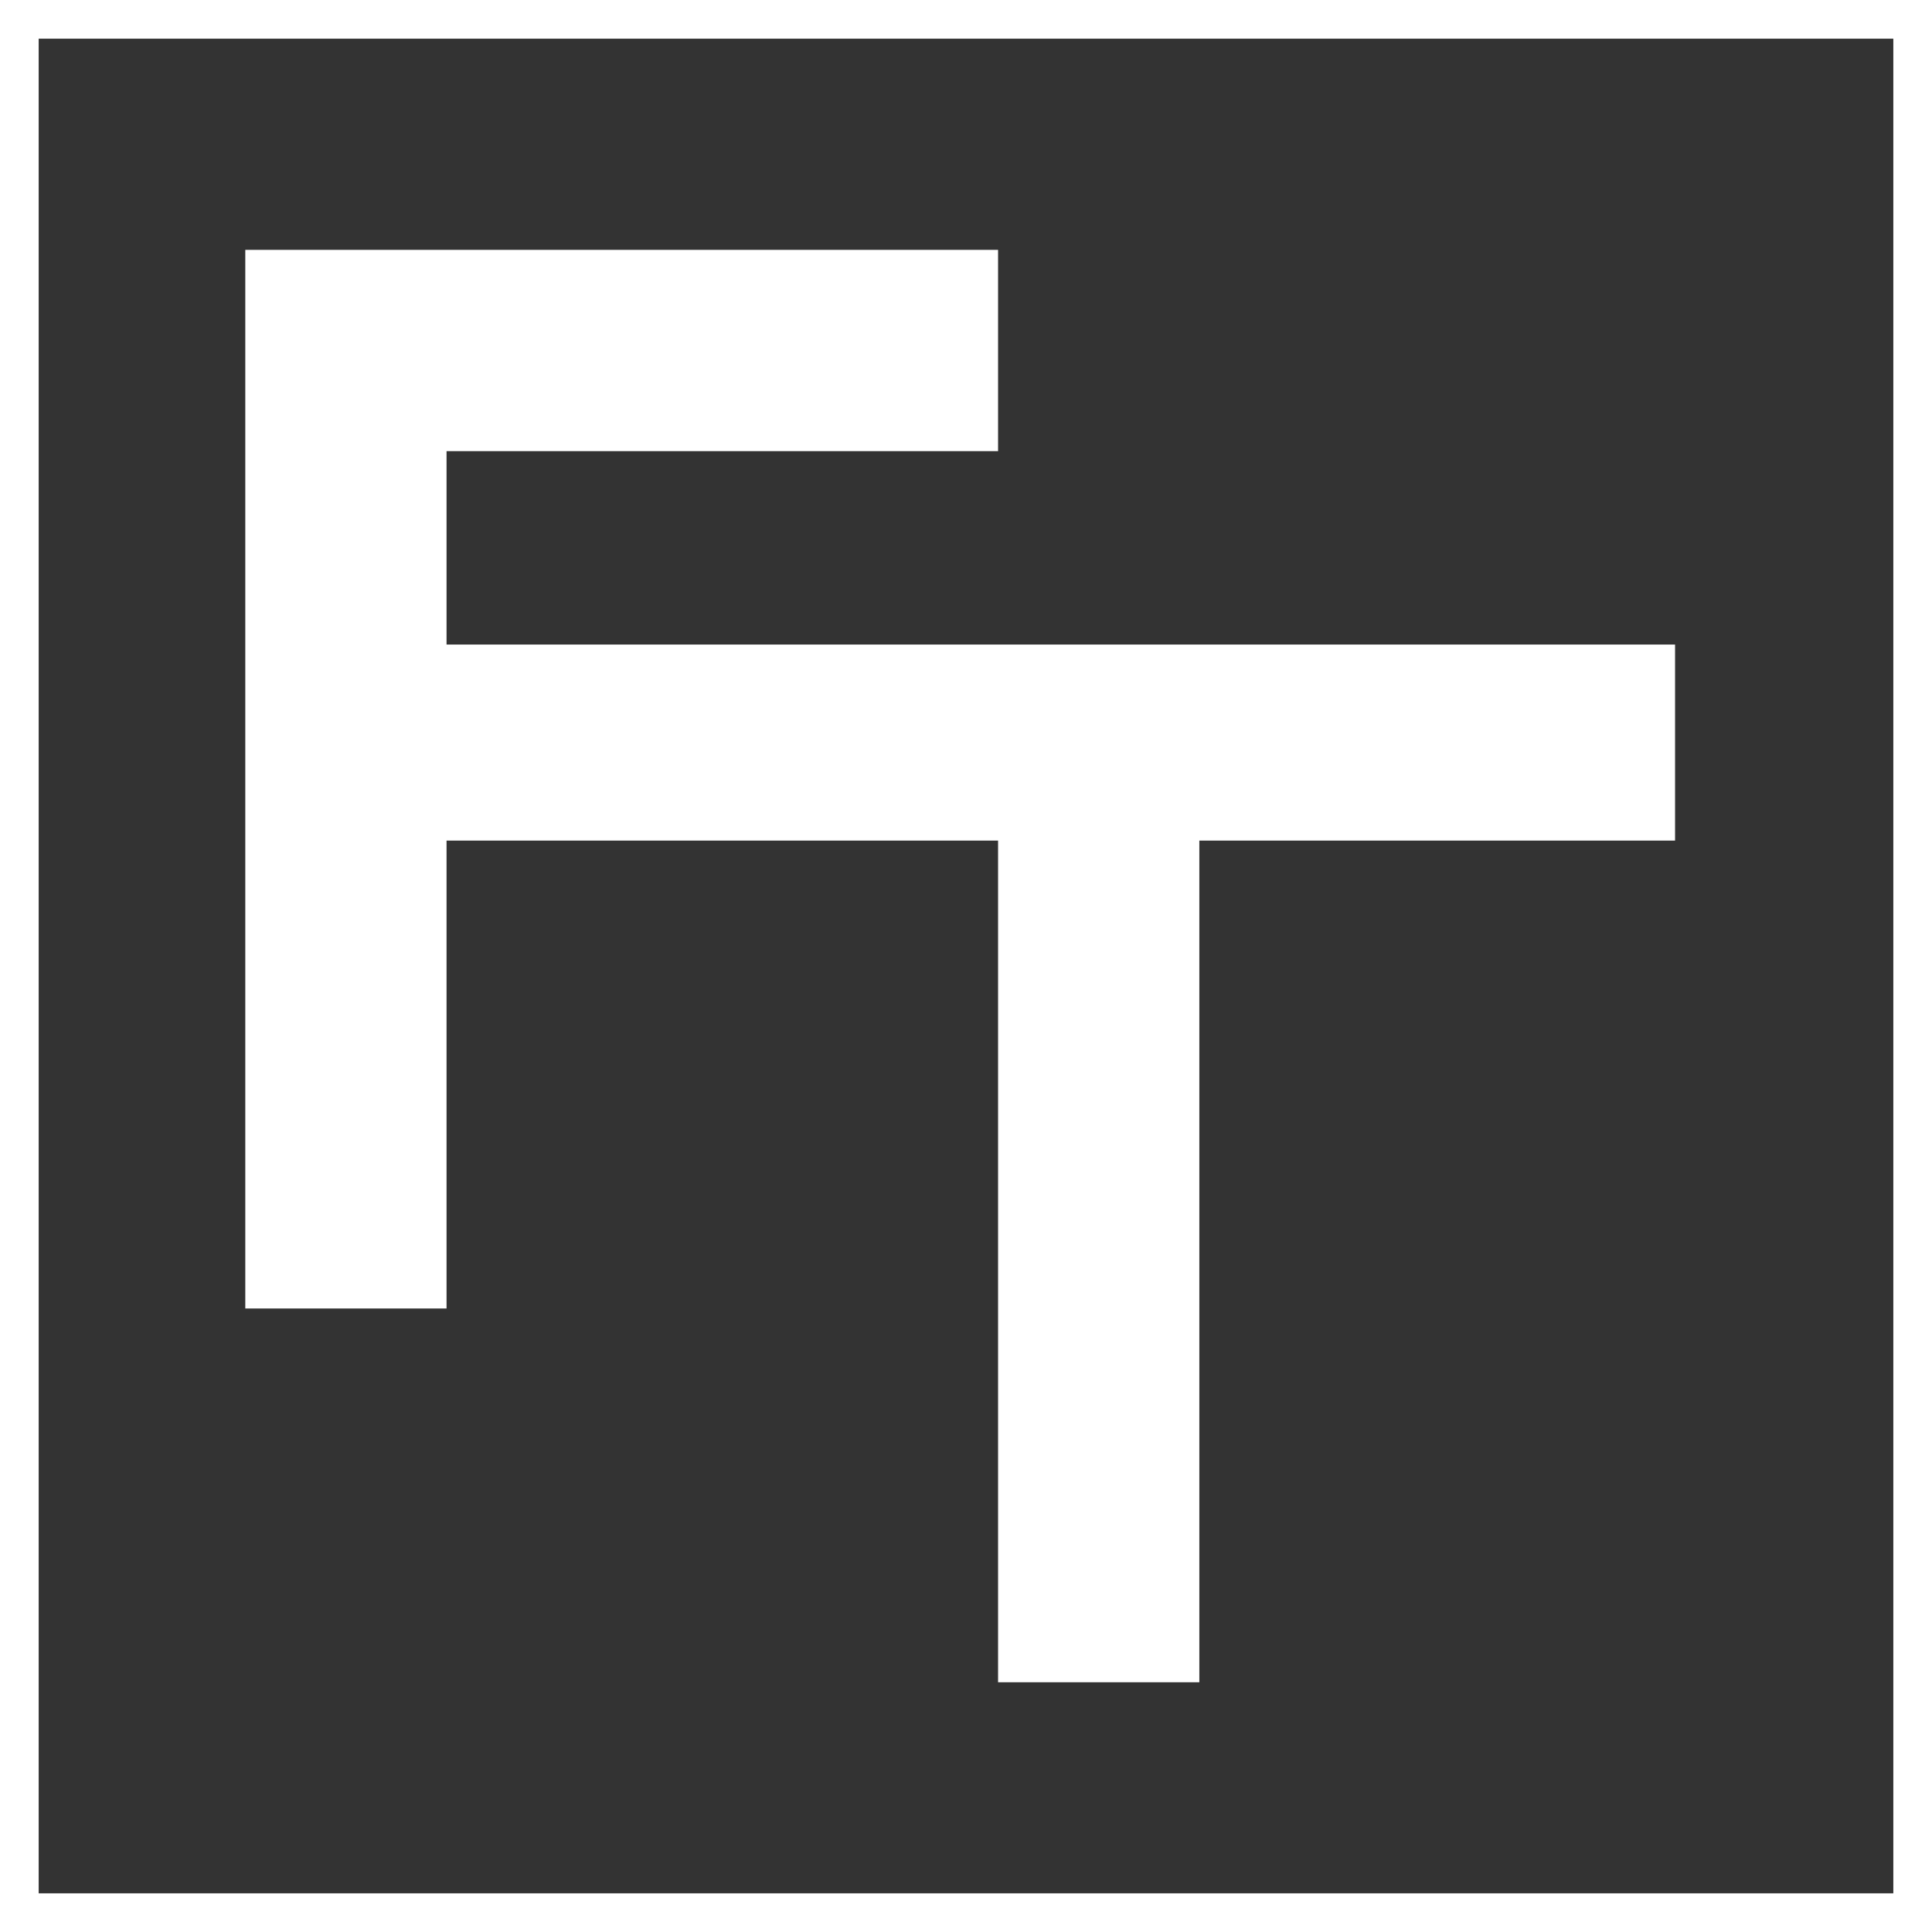 <svg width="150" height="150" viewBox="0 0 150 150" fill="none" xmlns="http://www.w3.org/2000/svg">
<rect x="0" y="0" width="150" height="150" fill="#333333" stroke="none"/>
<g clip-path="url(#clip0_409_1049)">
<path d="M19.044 101.59V19.399H77.49V35.026H34.67V50.043H130.051V65.263H93.116V130.61H77.49V65.263H34.67V101.59H19.044Z" fill="white"/>
<path fill-rule="evenodd" clip-rule="evenodd" d="M0 0H150V150H0V0ZM3.003 3.003V146.997H146.997V3.003H3.003Z" fill="white"/>
</g>
<defs>
<clipPath id="clip0_409_1049">
<rect width="150" height="150" fill="white"/>
</clipPath>
</defs>
</svg>
